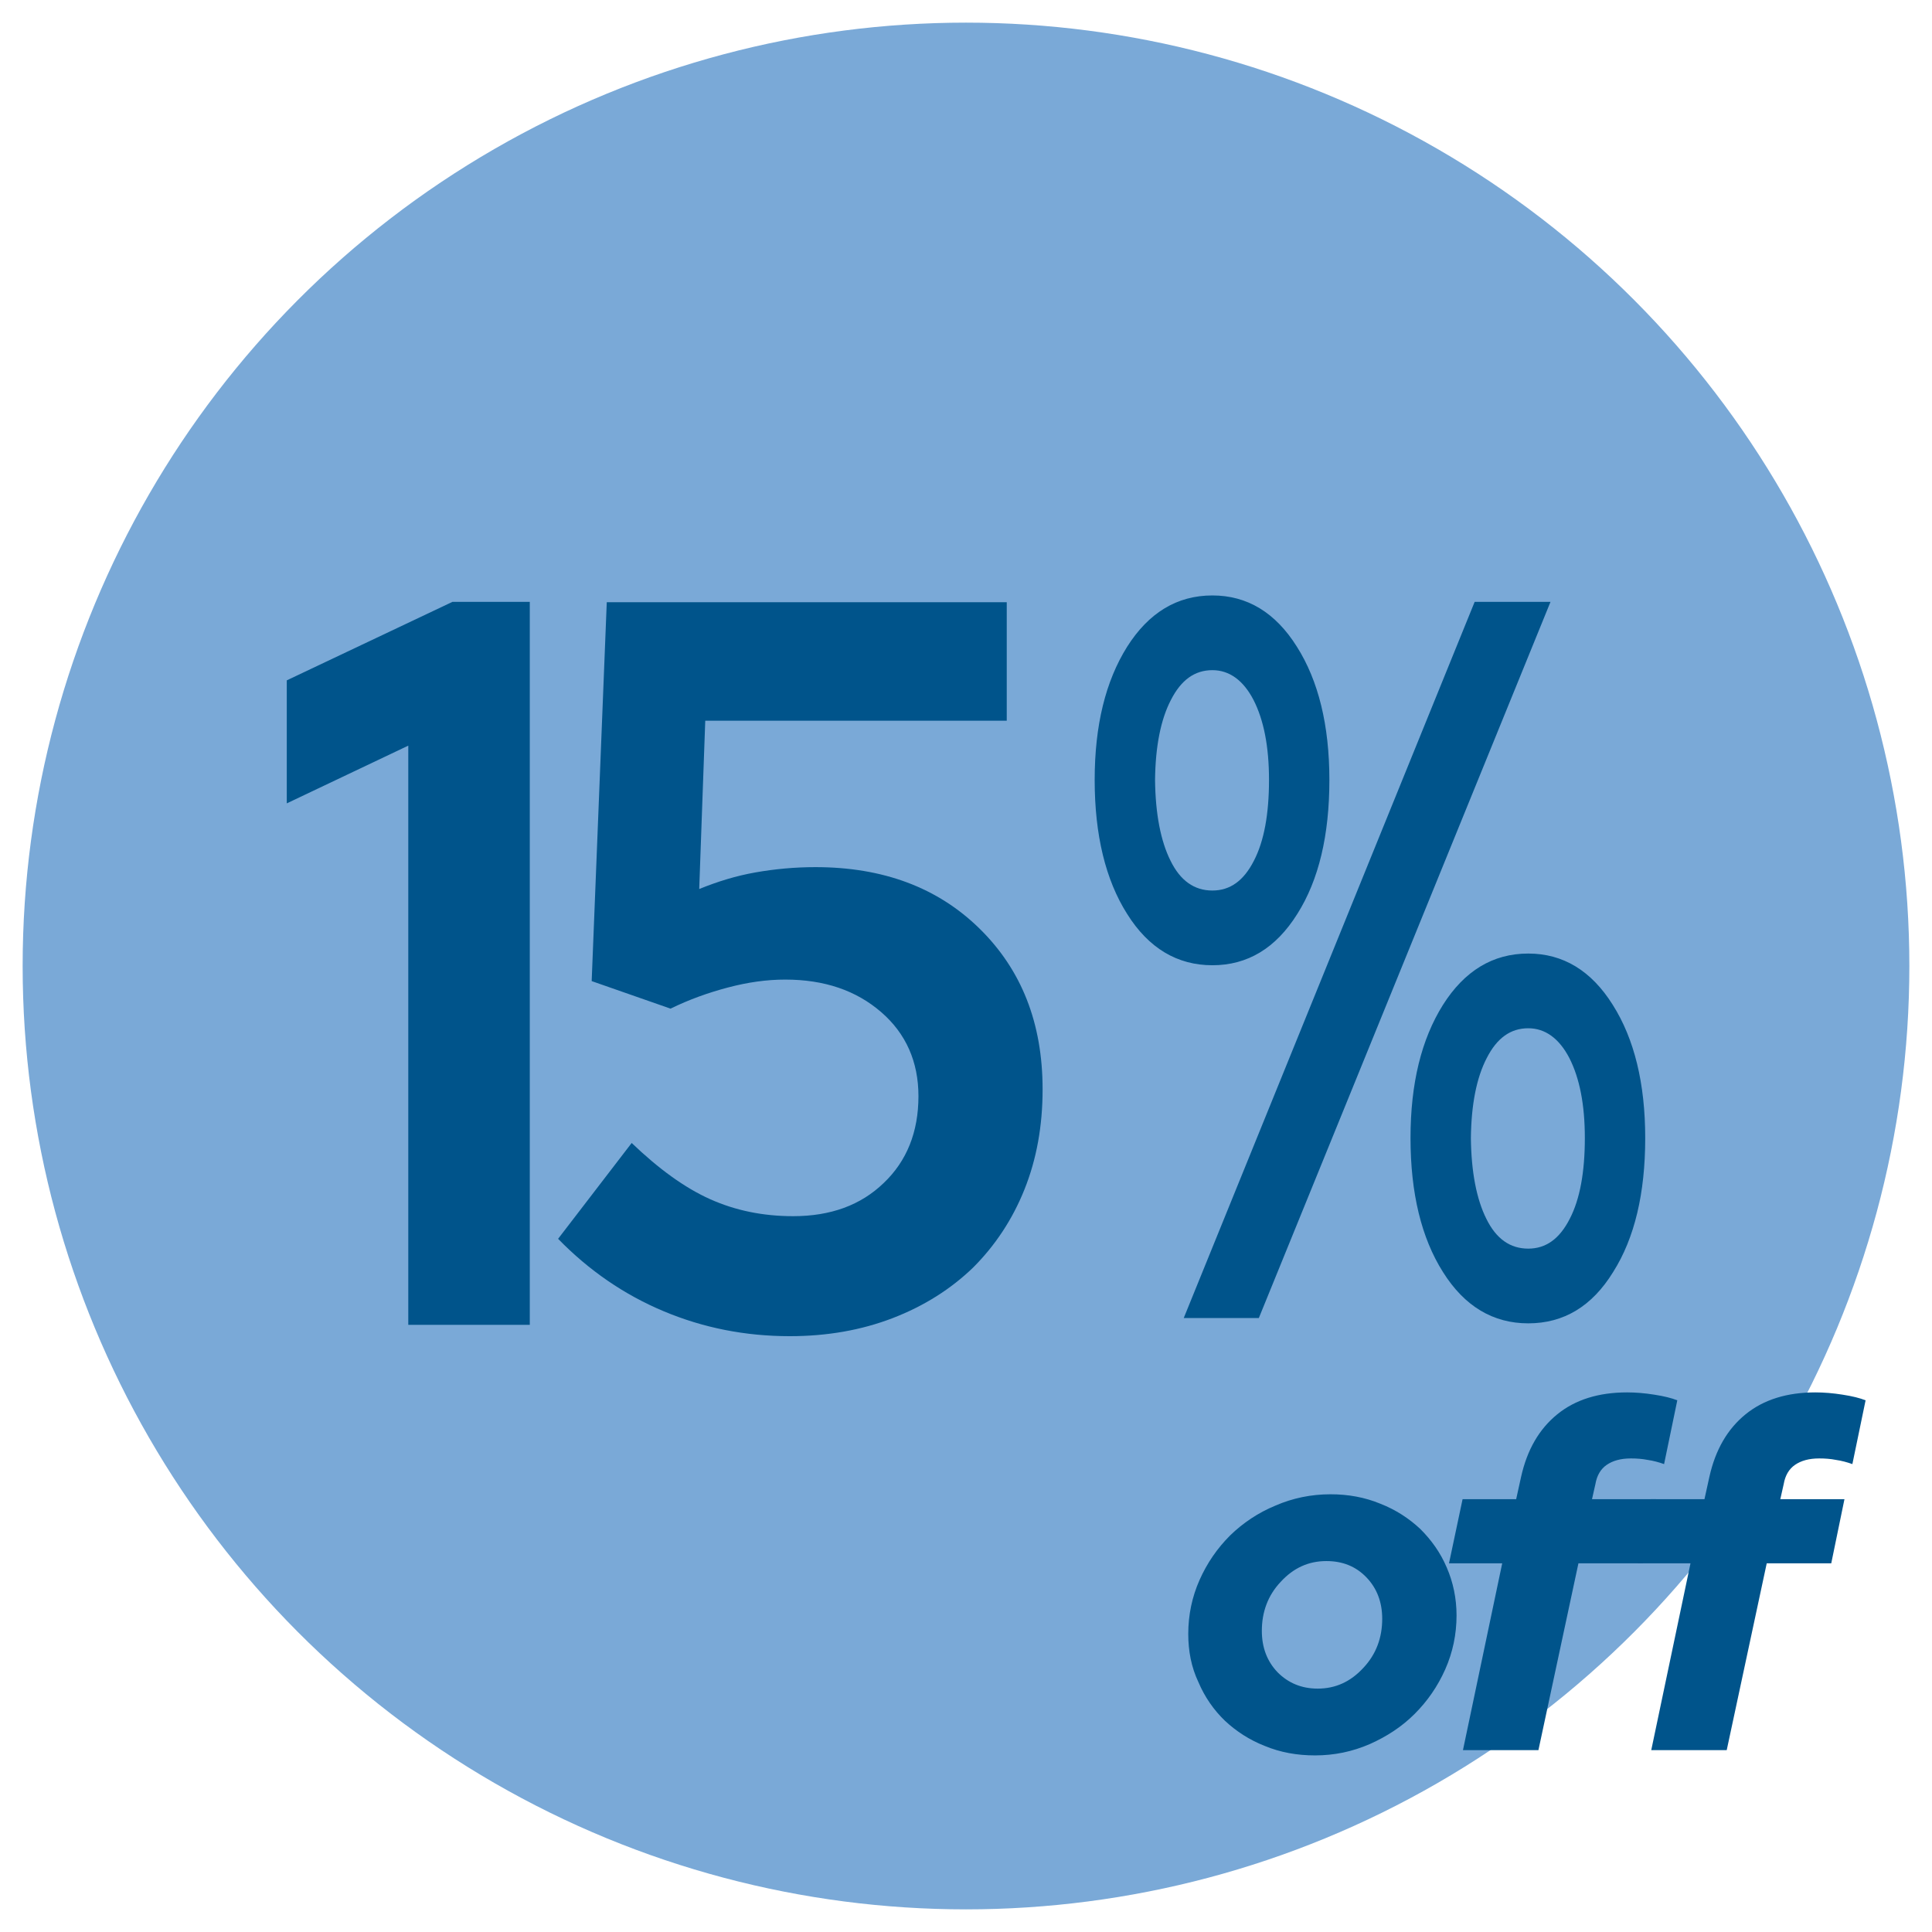 <svg xmlns="http://www.w3.org/2000/svg" xmlns:xlink="http://www.w3.org/1999/xlink" id="Layer_1" x="0px" y="0px" viewBox="0 0 512 512" style="enable-background:new 0 0 512 512;" xml:space="preserve"> <style type="text/css"> .st0{fill:#8AE2E9;} .st1{fill:#1898BE;} .st2{fill:#7AA9D7;} .st3{fill:#00548B;} .st4{fill:#D69AA6;} .st5{fill:#8E000C;} </style> <g> <g> <circle class="st2" cx="256" cy="256" r="250"></circle> </g> <g> <g> <path class="st3" d="M140.4,159.5v191.6h-32.2V197.6L76,212.9v-32.6l43.9-20.8H140.4z"></path> <path class="st3" d="M156.8,260l4-100.4h106V191h-79.9l-1.6,44.6c4.9-2,9.8-3.5,14.9-4.4c5.1-0.9,10.4-1.4,15.9-1.4 c17.9,0,32.4,5.4,43.5,16.3c11.1,10.9,16.7,25,16.7,42.6c0,9.7-1.6,18.5-4.8,26.5c-3.2,8-7.8,14.9-13.6,20.7 c-5.9,5.7-13,10.2-21.3,13.4c-8.3,3.2-17.4,4.8-27.3,4.8c-11.8,0-22.9-2.2-33.4-6.6c-10.5-4.4-19.8-10.8-28-19.2l19.5-25.4 c7.2,6.9,14.1,11.9,20.8,14.9c6.7,3,14,4.5,22,4.5c9.9,0,17.9-2.9,24-8.8c6.1-5.8,9.2-13.5,9.2-23c0-9.1-3.3-16.6-9.9-22.3 c-6.6-5.7-15-8.6-25.4-8.6c-4.9,0-9.9,0.7-15.2,2.1c-5.3,1.4-10.3,3.2-15.2,5.6L156.8,260z"></path> <path class="st3" d="M321.3,255.8c-9.3,0-16.9-4.5-22.6-13.6c-5.7-9-8.6-20.9-8.6-35.5c0-14.5,2.9-26.2,8.6-35.3 c5.7-9,13.2-13.6,22.6-13.6c9.2,0,16.7,4.5,22.4,13.6c5.7,9,8.6,20.8,8.6,35.3c0,14.6-2.8,26.5-8.5,35.5 C338.1,251.3,330.6,255.8,321.3,255.8z M321.3,236c4.7,0,8.3-2.6,11-7.9c2.7-5.2,4-12.4,4-21.4c0-8.9-1.4-15.9-4.1-21.2 c-2.7-5.2-6.4-7.9-10.9-7.9c-4.7,0-8.3,2.6-11,7.9c-2.7,5.2-4.1,12.3-4.2,21.2c0.1,9,1.5,16.2,4.1,21.4 C312.8,233.4,316.5,236,321.3,236z M333.6,349.3h-19.9l77.1-189.8h20.1L333.6,349.3z M405,350.7c-9.3,0-16.9-4.5-22.6-13.6 c-5.7-9-8.6-20.9-8.6-35.5c0-14.5,2.9-26.2,8.6-35.3c5.7-9,13.2-13.6,22.6-13.6c9.2,0,16.7,4.5,22.4,13.6 c5.7,9,8.6,20.8,8.6,35.3c0,14.6-2.8,26.5-8.5,35.5C421.9,346.2,414.4,350.7,405,350.7z M405,330.9c4.7,0,8.3-2.6,11-7.9 c2.7-5.2,4-12.4,4-21.4c0-8.9-1.4-15.9-4.1-21.2c-2.7-5.2-6.4-7.9-10.9-7.9c-4.7,0-8.3,2.6-11,7.9c-2.7,5.2-4.1,12.3-4.2,21.2 c0.1,9,1.5,16.2,4.1,21.4C396.5,328.3,400.2,330.9,405,330.9z"></path> </g> <g> <path class="st3" d="M314.9,433c0-5,1-9.8,3-14.3c2-4.5,4.7-8.4,8.1-11.8c3.4-3.3,7.4-6,12-7.9c4.6-2,9.5-3,14.6-3 c4.7,0,9.1,0.8,13.2,2.5c4.1,1.6,7.6,3.9,10.6,6.7c2.9,2.9,5.3,6.2,7,10.2c1.7,3.9,2.6,8.2,2.6,12.7c0,5-1,9.8-3,14.3 c-2,4.5-4.7,8.4-8.1,11.8c-3.4,3.4-7.4,6-11.9,8c-4.6,2-9.4,3-14.5,3c-4.8,0-9.2-0.8-13.3-2.5c-4.1-1.6-7.6-3.9-10.6-6.7 c-2.9-2.8-5.3-6.2-7-10.2C315.7,441.8,314.9,437.5,314.9,433z M349.2,447.5c4.7,0,8.7-1.8,12.1-5.5c3.4-3.6,5-8,5-13 c0-4.4-1.4-8.1-4.2-11c-2.8-2.9-6.3-4.3-10.6-4.3c-4.7,0-8.7,1.8-12.1,5.5c-3.4,3.6-5,8-5,13c0,4.4,1.4,8.1,4.2,11 C341.4,446,344.9,447.5,349.2,447.5z"></path> <path class="st3" d="M387.6,397.3h14.2l1.3-5.9c1.6-7.2,4.8-12.7,9.6-16.6c4.8-3.9,11-5.8,18.5-5.8c2.3,0,4.7,0.2,7.2,0.6 c2.6,0.4,4.6,0.9,6.1,1.5L441,388c-1.4-0.5-2.9-0.9-4.3-1.1c-1.5-0.3-3-0.4-4.5-0.4c-2.7,0-4.8,0.6-6.4,1.7 c-1.6,1.1-2.6,2.8-3,5.1l-0.9,4h17l-3.5,17h-17.1l-10.6,49.5h-20l10.4-49.5H384L387.6,397.3z"></path> <path class="st3" d="M437.5,397.3h14.2l1.3-5.9c1.6-7.2,4.8-12.7,9.6-16.6c4.8-3.9,11-5.8,18.5-5.8c2.3,0,4.7,0.2,7.2,0.6 c2.6,0.4,4.6,0.9,6.1,1.5l-3.5,16.9c-1.4-0.5-2.9-0.9-4.3-1.1c-1.5-0.3-3-0.4-4.5-0.4c-2.7,0-4.8,0.6-6.4,1.7 c-1.6,1.1-2.6,2.8-3,5.1l-0.9,4h17l-3.5,17h-17.1l-10.6,49.5h-20l10.4-49.5H434L437.5,397.3z"></path> </g> </g> </g> </svg>